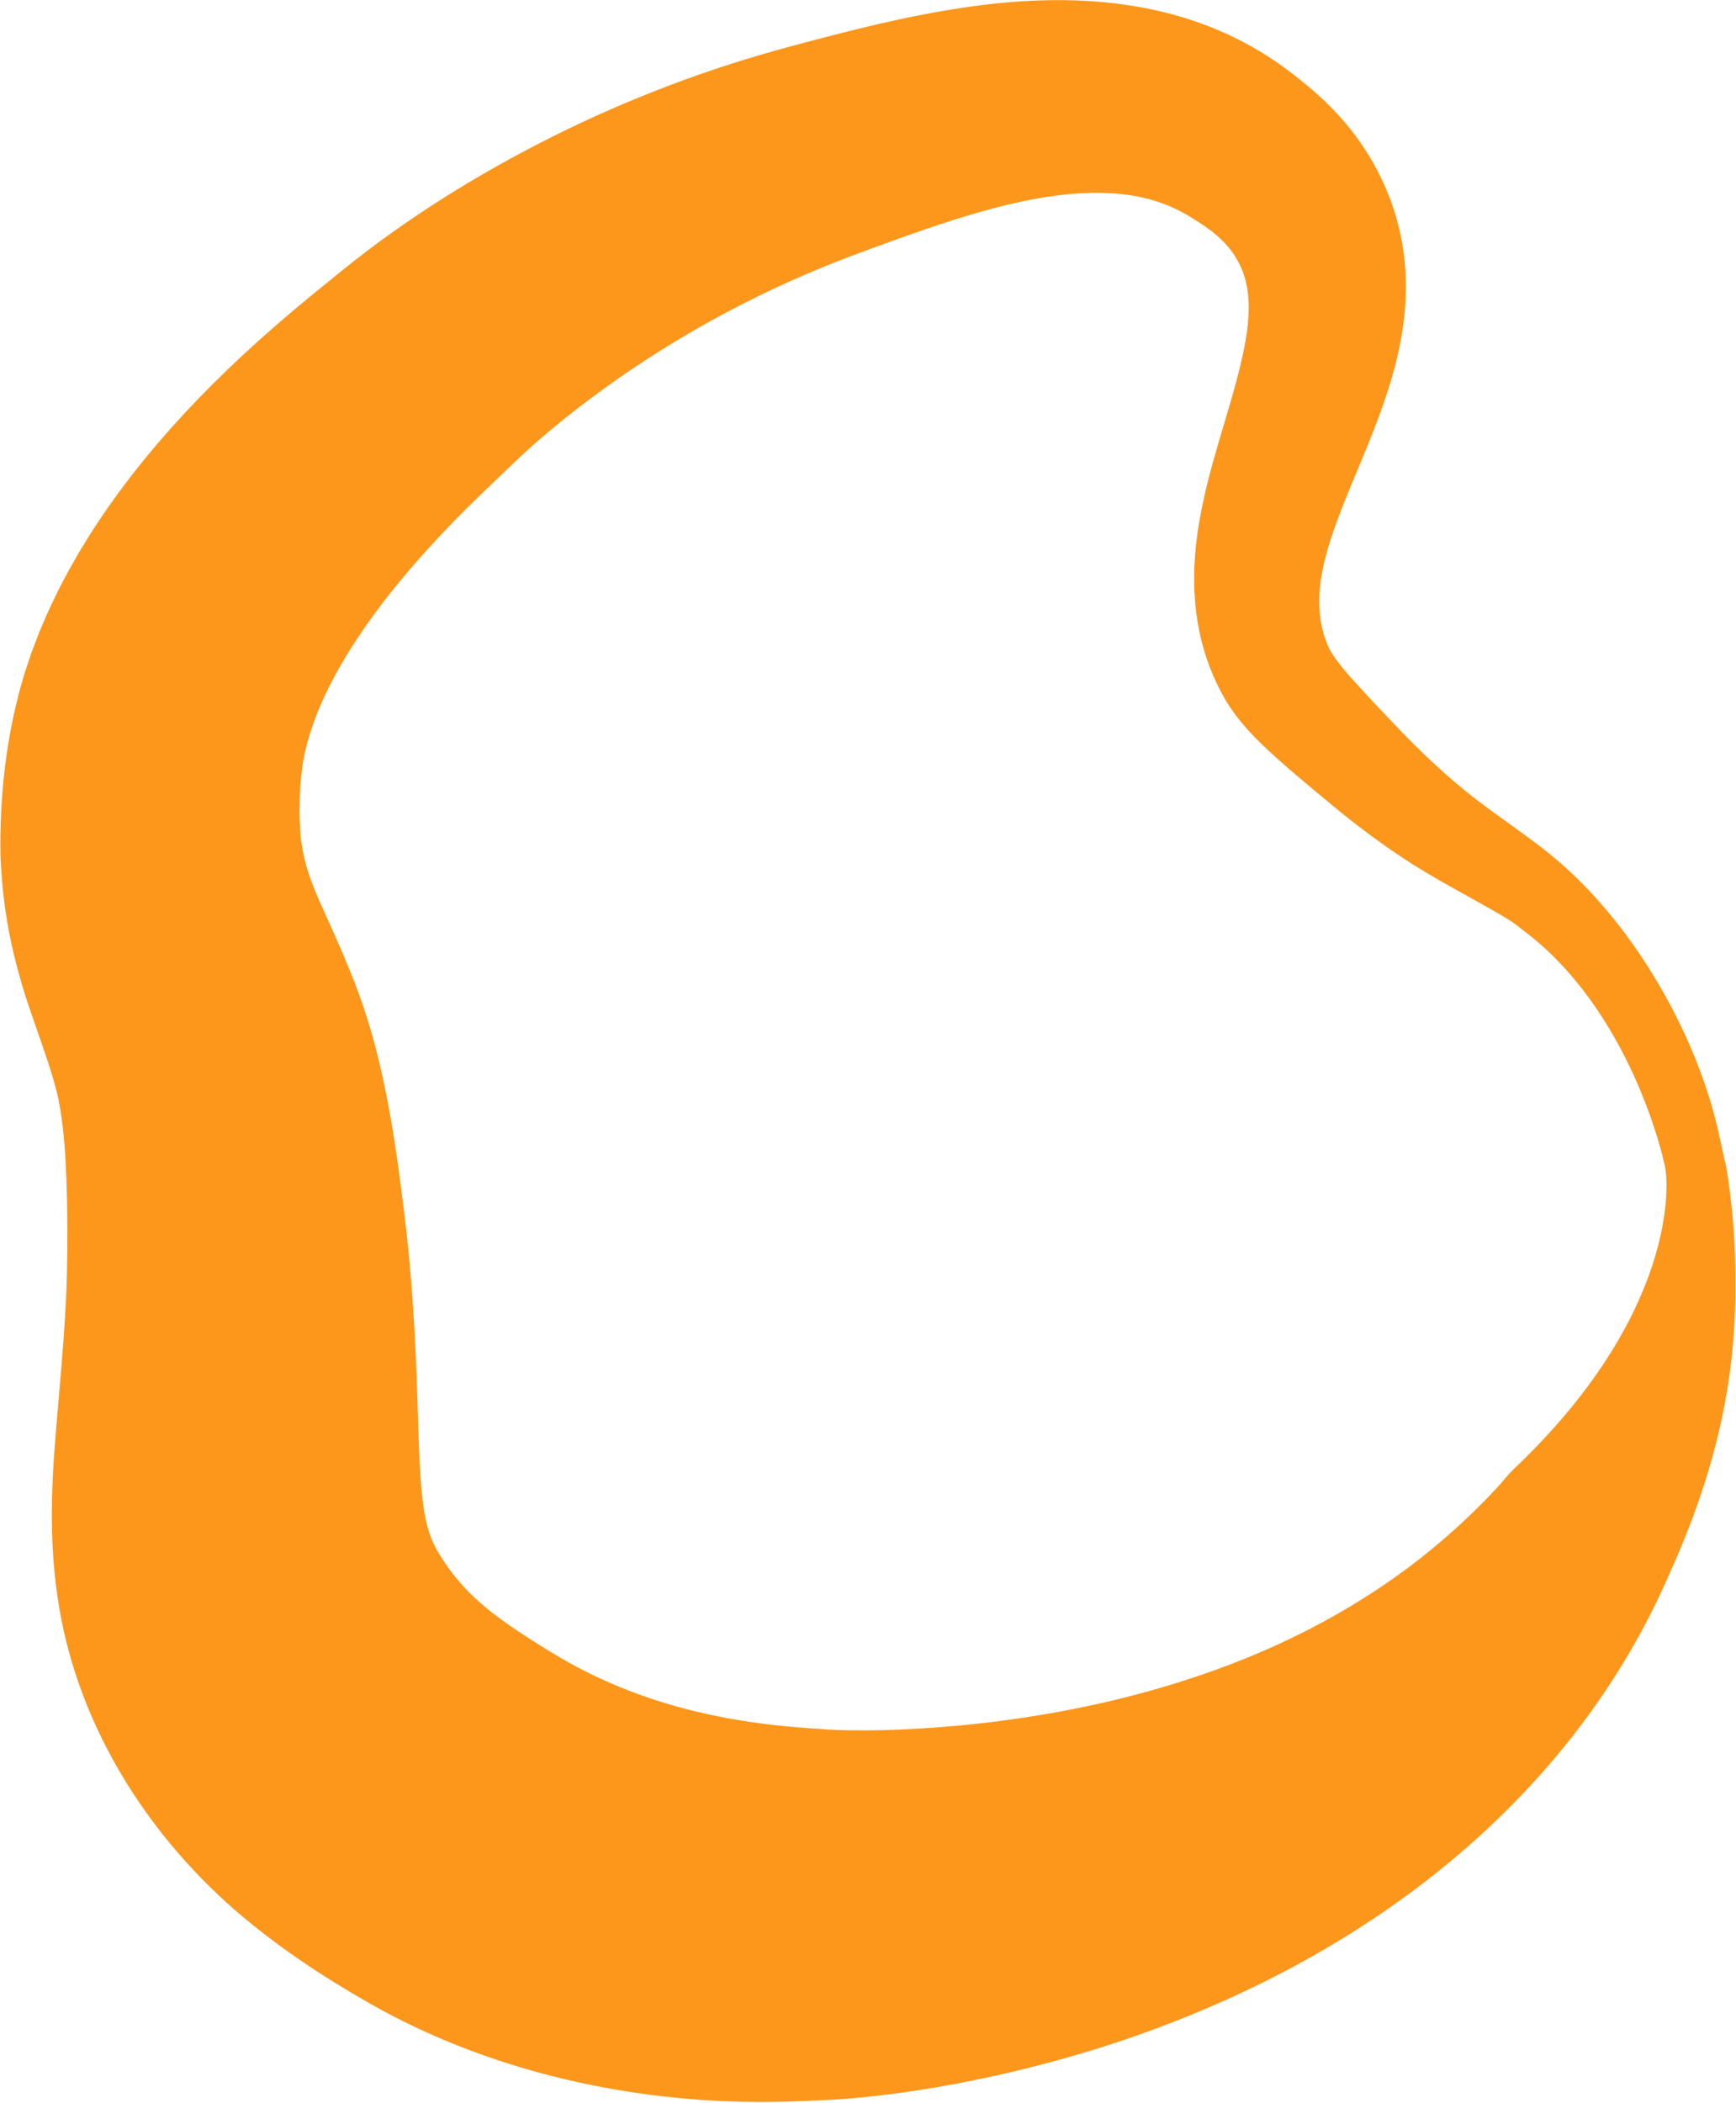 <svg width="1834" height="2221" viewBox="0 0 1834 2221" fill="none" xmlns="http://www.w3.org/2000/svg">
<path d="M1607.08 981.105C1597.3 972.606 1584.44 965.885 1572.99 959.245C1547.34 944.675 1519.65 930.075 1493.9 913.865C1463.41 894.695 1434.59 873.045 1407.08 850.305C1381.84 829.305 1355.75 808.095 1331.8 784.955C1315.95 769.515 1301.11 752.145 1290.78 732.355C1257.14 670.155 1255.9 601.185 1270.33 533.525C1282.37 474.275 1305.16 417.935 1315.59 361.445C1324.06 313.675 1319.98 274.365 1278.58 243.135C1271.11 237.585 1261.53 231.495 1253.19 226.545C1237.18 217.295 1219.73 211.025 1201.66 207.525C1121.1 192.245 1023.79 225.645 946.939 252.895C931.079 258.565 914.409 264.815 898.139 270.825C812.309 303.285 730.419 346.175 655.179 398.405C613.439 427.445 573.849 458.685 537.599 493.935C516.279 514.395 493.399 535.855 473.289 557.095C437.849 594.025 404.679 633.115 376.579 675.765C365.439 692.545 355.299 710.155 346.299 728.145C345.089 730.655 342.309 736.755 341.119 739.175C339.579 742.525 337.159 748.485 335.659 751.885C334.209 755.835 332.329 760.415 330.949 764.365C330.139 766.835 328.209 772.425 327.439 774.845C326.519 778.205 325.459 781.785 324.459 785.085C323.819 787.855 322.539 793.185 321.849 795.865C321.319 799.365 320.519 802.835 319.889 806.295L319.699 807.855L319.299 810.965C317.519 822.785 316.879 834.355 316.549 847.155C316.309 859.975 316.619 873.035 317.799 885.725C318.019 887.085 317.979 888.265 318.279 889.335C318.249 888.715 318.229 888.275 318.309 888.925L318.449 889.755C321.839 913.585 328.209 930.795 338.459 954.015C351.589 982.935 367.489 1017.87 379.449 1050.61C385.339 1066.84 390.559 1083.69 395.139 1100.29C412.999 1167.09 421.319 1232.81 429.329 1300.57C436.819 1366.87 439.879 1434.49 441.649 1501.06C442.539 1526.38 443.239 1554.32 445.899 1579.49C447.789 1596.94 450.269 1611.05 455.619 1624.89C460.019 1635.66 464.759 1643.13 471.739 1653.32C474.359 1657.24 477.129 1660.5 479.799 1664.2C484.369 1669.71 488.979 1675.25 493.999 1680.34C516.499 1703.28 542.159 1720.09 570.529 1737.96C577.439 1742.24 585.209 1747.1 592.249 1751.17C615.139 1764.47 639.239 1776.08 663.959 1785.61C725.049 1809.45 789.399 1820.98 855.389 1825.52C859.079 1825.81 864.459 1826.09 868.139 1826.34C869.839 1826.41 870.149 1826.52 871.369 1826.64C871.799 1826.69 872.439 1826.73 872.989 1826.77L876.679 1827.01C926.049 1829.15 975.869 1826.41 1025.33 1821.47C1126.4 1810.87 1226.54 1788.4 1320.37 1749.89C1392.98 1719.9 1461.63 1679.89 1521.52 1628.83C1542.13 1611.41 1562.59 1591.74 1581.03 1572.01C1586.32 1566.33 1593.26 1557.38 1598.91 1552.03C1771.17 1388.82 1764.66 1249.19 1757.99 1227.9C1757.99 1227.9 1723.76 1066.78 1607.07 981.125L1607.08 981.105ZM1825.12 1241.02C1833.31 1298.73 1833.31 1328.29 1833.31 1362.15C1833.31 1472.3 1806.39 1568.86 1761.39 1667.58C1731.81 1734.52 1692.4 1797.39 1645.46 1853.53C1482.82 2048.42 1239.41 2160.87 992.969 2204.11C954.129 2210.71 914.929 2215.97 875.249 2218.11C866.389 2218.48 854.489 2219.06 845.649 2219.36C691.259 2226.24 527.749 2194.28 390.579 2116.19C339.919 2087.28 292.559 2055.96 247.319 2016.81C159.889 1940.17 93.159 1837.73 67.509 1723.35C53.479 1660.58 52.829 1599.7 57.099 1537.65C61.629 1474.78 69.199 1408.41 70.679 1346.08C71.559 1312.93 71.369 1278.37 70.169 1245.21C68.919 1215.62 67.199 1187.57 61.409 1159.72L60.639 1156.34L60.259 1154.65L60.059 1153.79C58.819 1149.5 57.859 1145.07 56.519 1140.71C50.209 1118.28 36.719 1082.12 29.419 1059.81C20.439 1032.85 13.019 1004.36 8.029 976.315C7.039 970.475 5.829 962.045 4.929 956.185C4.149 948.895 2.859 939.565 2.319 932.295C1.799 926.215 1.029 914.675 0.709 908.865C0.349 902.935 0.479 896.425 0.379 890.605C0.549 830.805 8.009 771.035 25.289 713.375C27.799 705.535 30.639 697.075 33.269 689.315C35.119 684.395 39.609 672.615 41.459 667.845C44.829 659.865 49.749 648.145 53.479 640.335C55.789 635.495 59.149 628.485 61.479 623.685C64.529 617.535 70.149 607.195 73.339 601.205C75.399 597.555 81.739 586.485 83.989 582.575C86.379 578.555 92.659 568.535 95.059 564.565C154.099 471.725 232.669 392.285 316.729 322.205C330.739 310.465 347.549 297.035 361.679 285.485C430.229 230.055 505.369 183.565 583.879 144.195C664.549 103.925 749.269 71.825 836.369 48.685C897.729 32.205 960.949 15.895 1025.12 7.005C1142.54 -9.595 1262.35 0.645 1360.29 74.005C1382.58 90.765 1403.9 109.015 1422.08 130.855C1450.54 164.715 1471.07 205.945 1479.88 249.375C1486.9 283.195 1486.68 317.725 1481.22 351.505C1474.63 392.415 1460.45 432.045 1445.22 469.555C1428.39 511.485 1405.07 561.125 1397.02 603.085C1392.07 628.025 1391.93 654.005 1401.24 677.825C1401.7 679.015 1402.19 680.465 1402.64 681.655L1403.19 682.845L1403.72 684.065C1405.54 687.785 1407.57 690.825 1410.03 694.465C1414.84 701.255 1420.5 708.095 1425.95 714.405C1440.04 730.025 1456.93 748.365 1472.13 763.965C1496.26 789.495 1521.79 814.185 1548.95 836.065C1584.04 864.575 1624.4 888.615 1657.93 920.075C1733.83 990.235 1794.85 1099.79 1816.33 1199.58C1822.92 1230.2 1823.45 1230.18 1825.12 1241.02Z" fill="#FC971C"/>
</svg>
